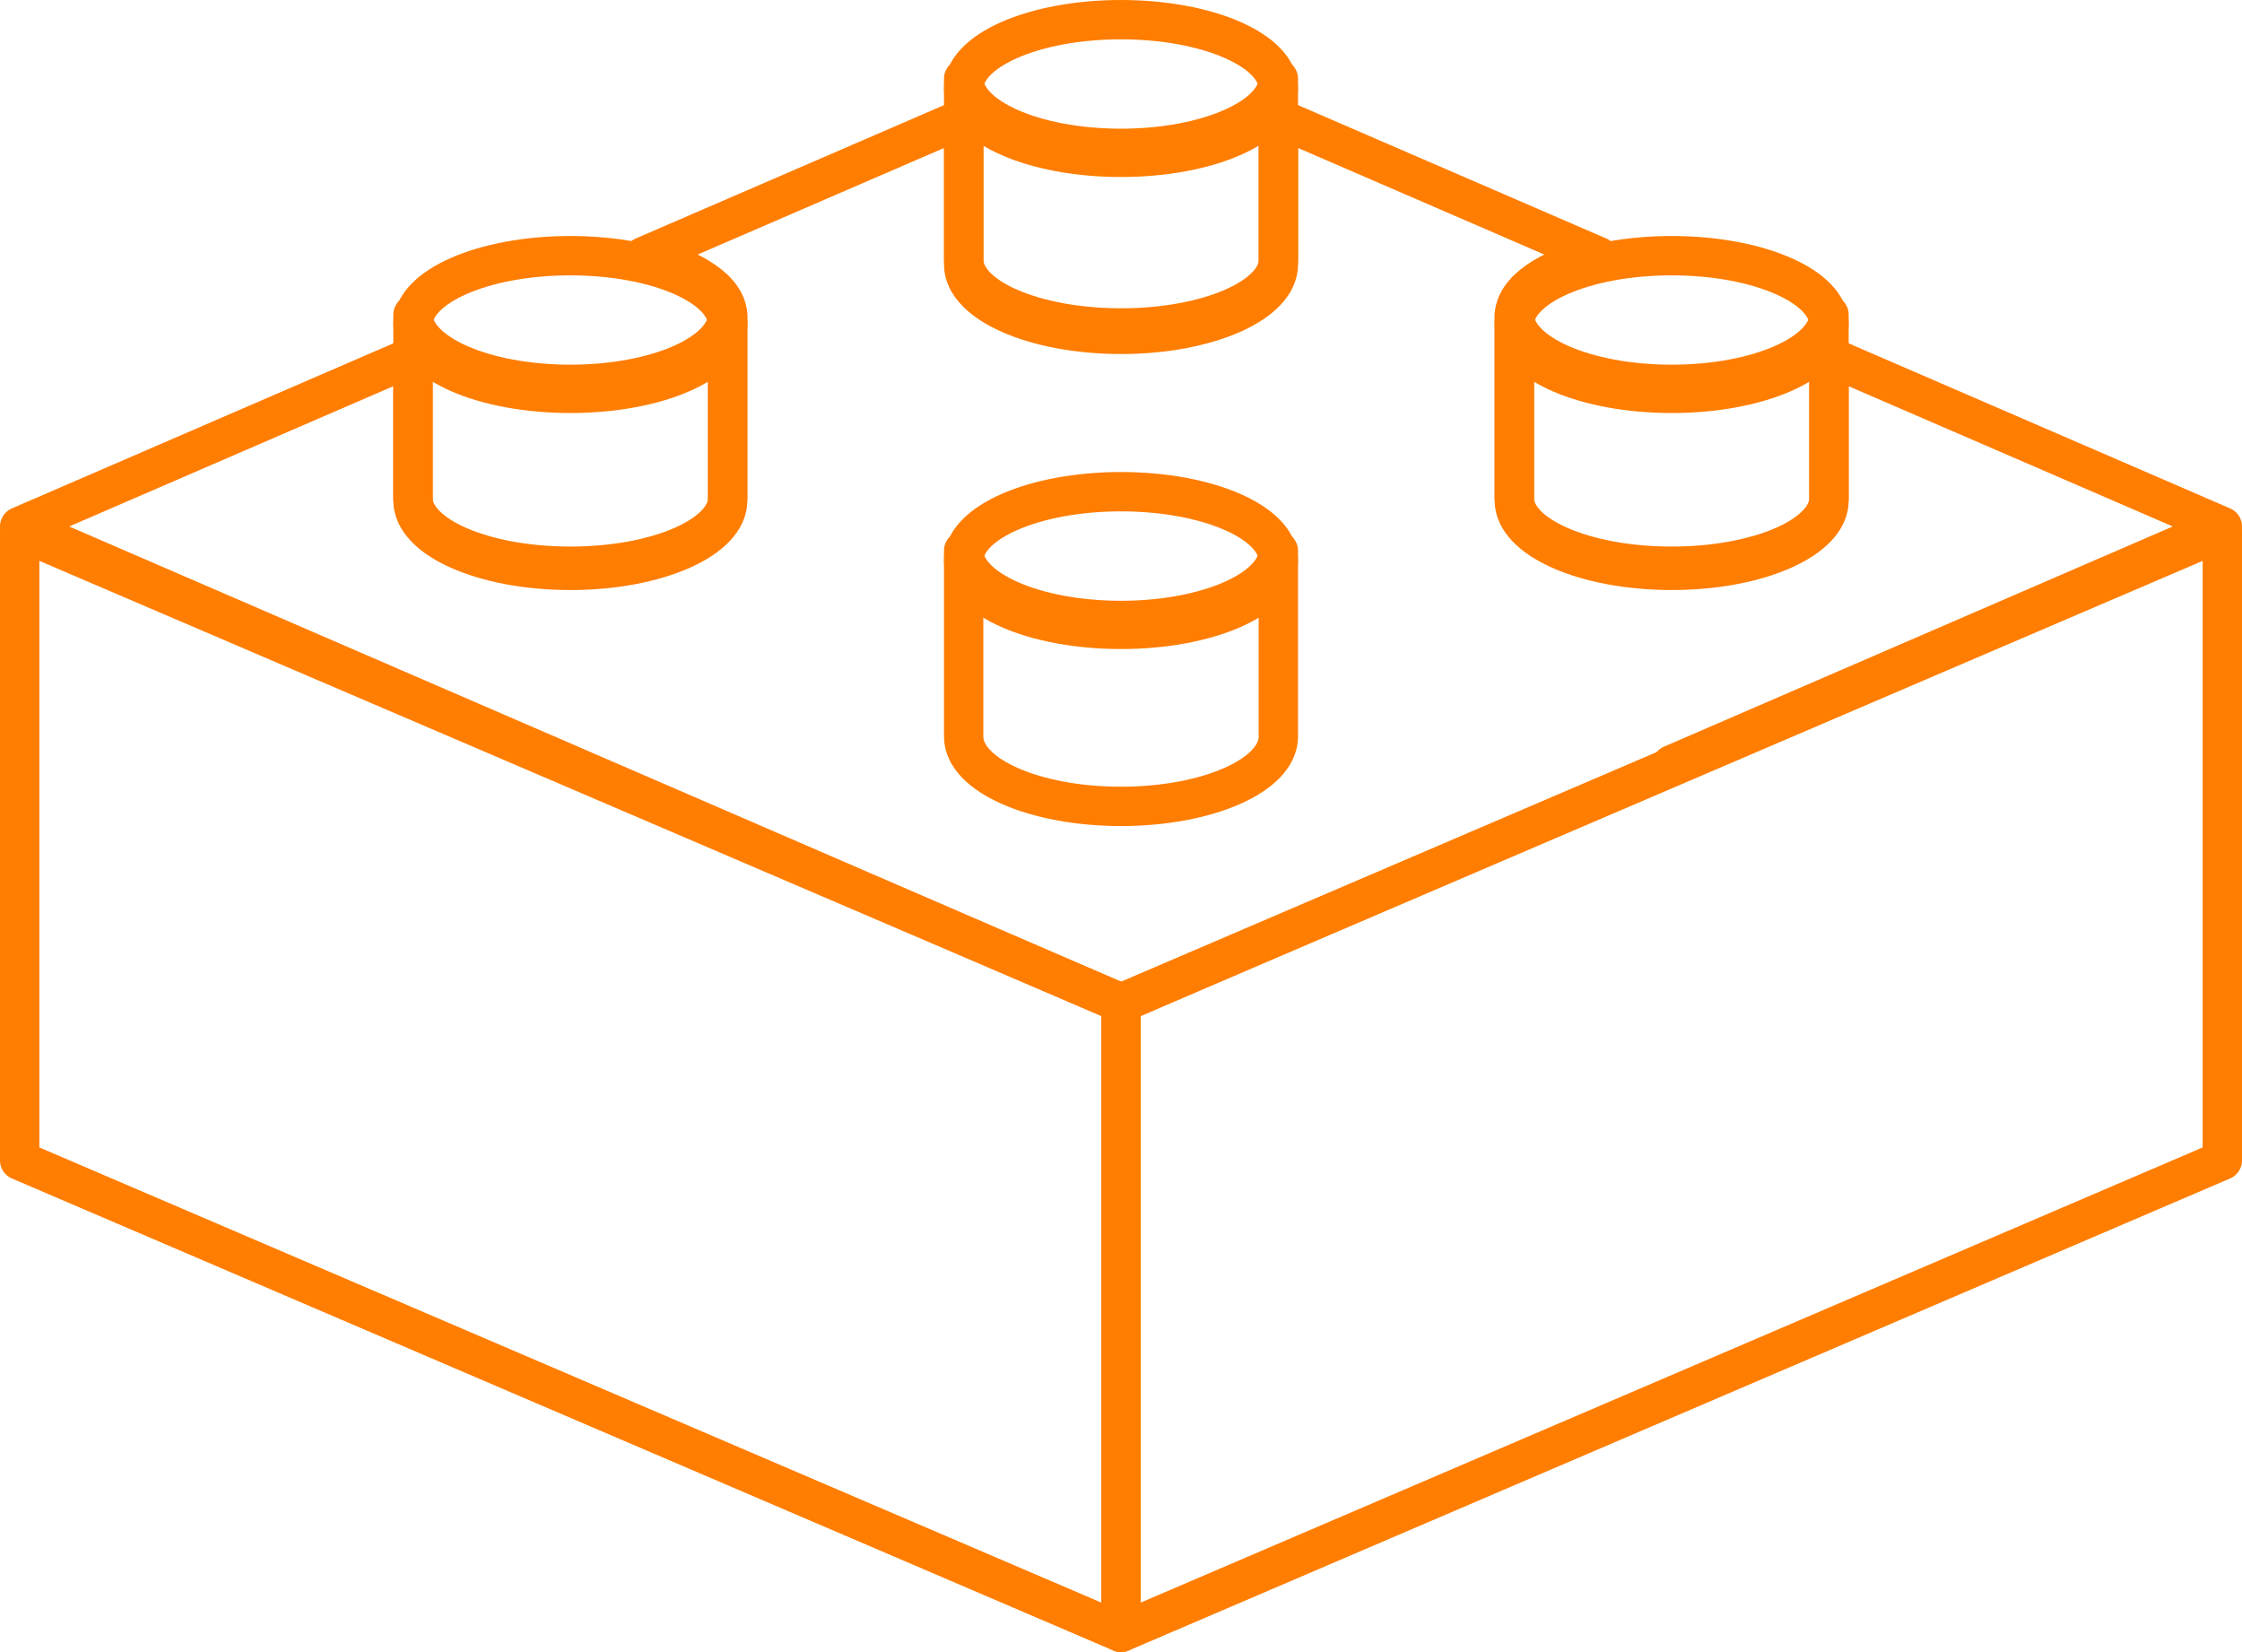 <?xml version="1.0" encoding="UTF-8"?> <svg xmlns="http://www.w3.org/2000/svg" xmlns:xlink="http://www.w3.org/1999/xlink" width="114px" height="84px" viewBox="0 0 114 84"> <!-- Generator: Sketch 52.2 (67145) - http://www.bohemiancoding.com/sketch --> <title>iconfinder_Constructor_block_1537438 Copy 18</title> <desc>Created with Sketch.</desc> <g id="Page-1" stroke="none" stroke-width="1" fill="none" fill-rule="evenodd" stroke-linecap="round" stroke-linejoin="round"> <g id="web1920-copy" transform="translate(-1762, -212)" stroke="#FF7D00" stroke-width="2"> <g id="Group-10" transform="translate(0, -16)"> <g id="iconfinder_Constructor_block_1537438-Copy-18" transform="translate(1819, 270) scale(-1, 1) translate(-1819, -270) translate(1763, 229)"> <polygon id="Path" points="112 58 56 82 56 50 112 26"></polygon> <polygon id="Path" points="0 58 56 82 56 50 0 26"></polygon> <ellipse id="Oval" cx="56" cy="3.5" rx="8" ry="3.5"></ellipse> <path d="M48,12.453 C48,14.409 51.586,16 56.001,16 C60.417,16 64,14.407 64,12.453 L64,3 C64,4.955 60.417,6.543 56.001,6.543 C51.586,6.543 48,4.953 48,3 L48,12.453 Z" id="Path"></path> <ellipse id="Oval" cx="56" cy="27.5" rx="8" ry="3.5"></ellipse> <path d="M48,36.457 C48,38.412 51.586,40 56.001,40 C60.417,40 64,38.41 64,36.457 L64,27 C64,28.956 60.417,30.546 56.001,30.546 C51.586,30.546 48,28.955 48,27 L48,36.457 Z" id="Path"></path> <ellipse id="Oval" cx="84" cy="15.5" rx="8" ry="3.5"></ellipse> <path d="M76,24.452 C76,26.408 79.58,28 83.999,28 C88.415,28 92,26.408 92,24.452 L92,15 C92,16.956 88.415,18.542 83.999,18.542 C79.58,18.542 76,16.954 76,15 L76,24.452 Z" id="Path"></path> <ellipse id="Oval" cx="28" cy="15.5" rx="8" ry="3.5"></ellipse> <path d="M20,24.452 C20,26.408 23.578,28 27.997,28 C32.417,28 36,26.408 36,24.452 L36,15 C36,16.956 32.417,18.542 27.997,18.542 C23.578,18.542 20,16.954 20,15 L20,24.452 Z" id="Path"></path> <path d="M92.001,17.114 L92.001,24.326 C92.001,26.236 88.416,27.79 84,27.79 C79.58,27.79 76,26.236 76,24.326 L76,15.097 C76,13.77 77.748,12.627 80.283,12.046 C74.221,9.426 68.418,6.913 63.994,5 L63.994,12.212 C63.994,14.122 60.411,15.675 55.996,15.675 C51.577,15.675 47.995,14.12 47.995,12.212 L47.995,5.003 L31.717,12.046 C34.252,12.627 36,13.77 36,15.097 L36,24.326 C36,26.236 32.417,27.79 27.999,27.79 C23.58,27.79 20.003,26.236 20.003,24.326 L20.003,17.114 L0,25.768 C0,25.768 56.001,50 55.996,50 L112,25.768 C112,25.768 102.875,21.823 92.001,17.114 Z" id="Path"></path> </g> </g> </g> </g> </svg> 